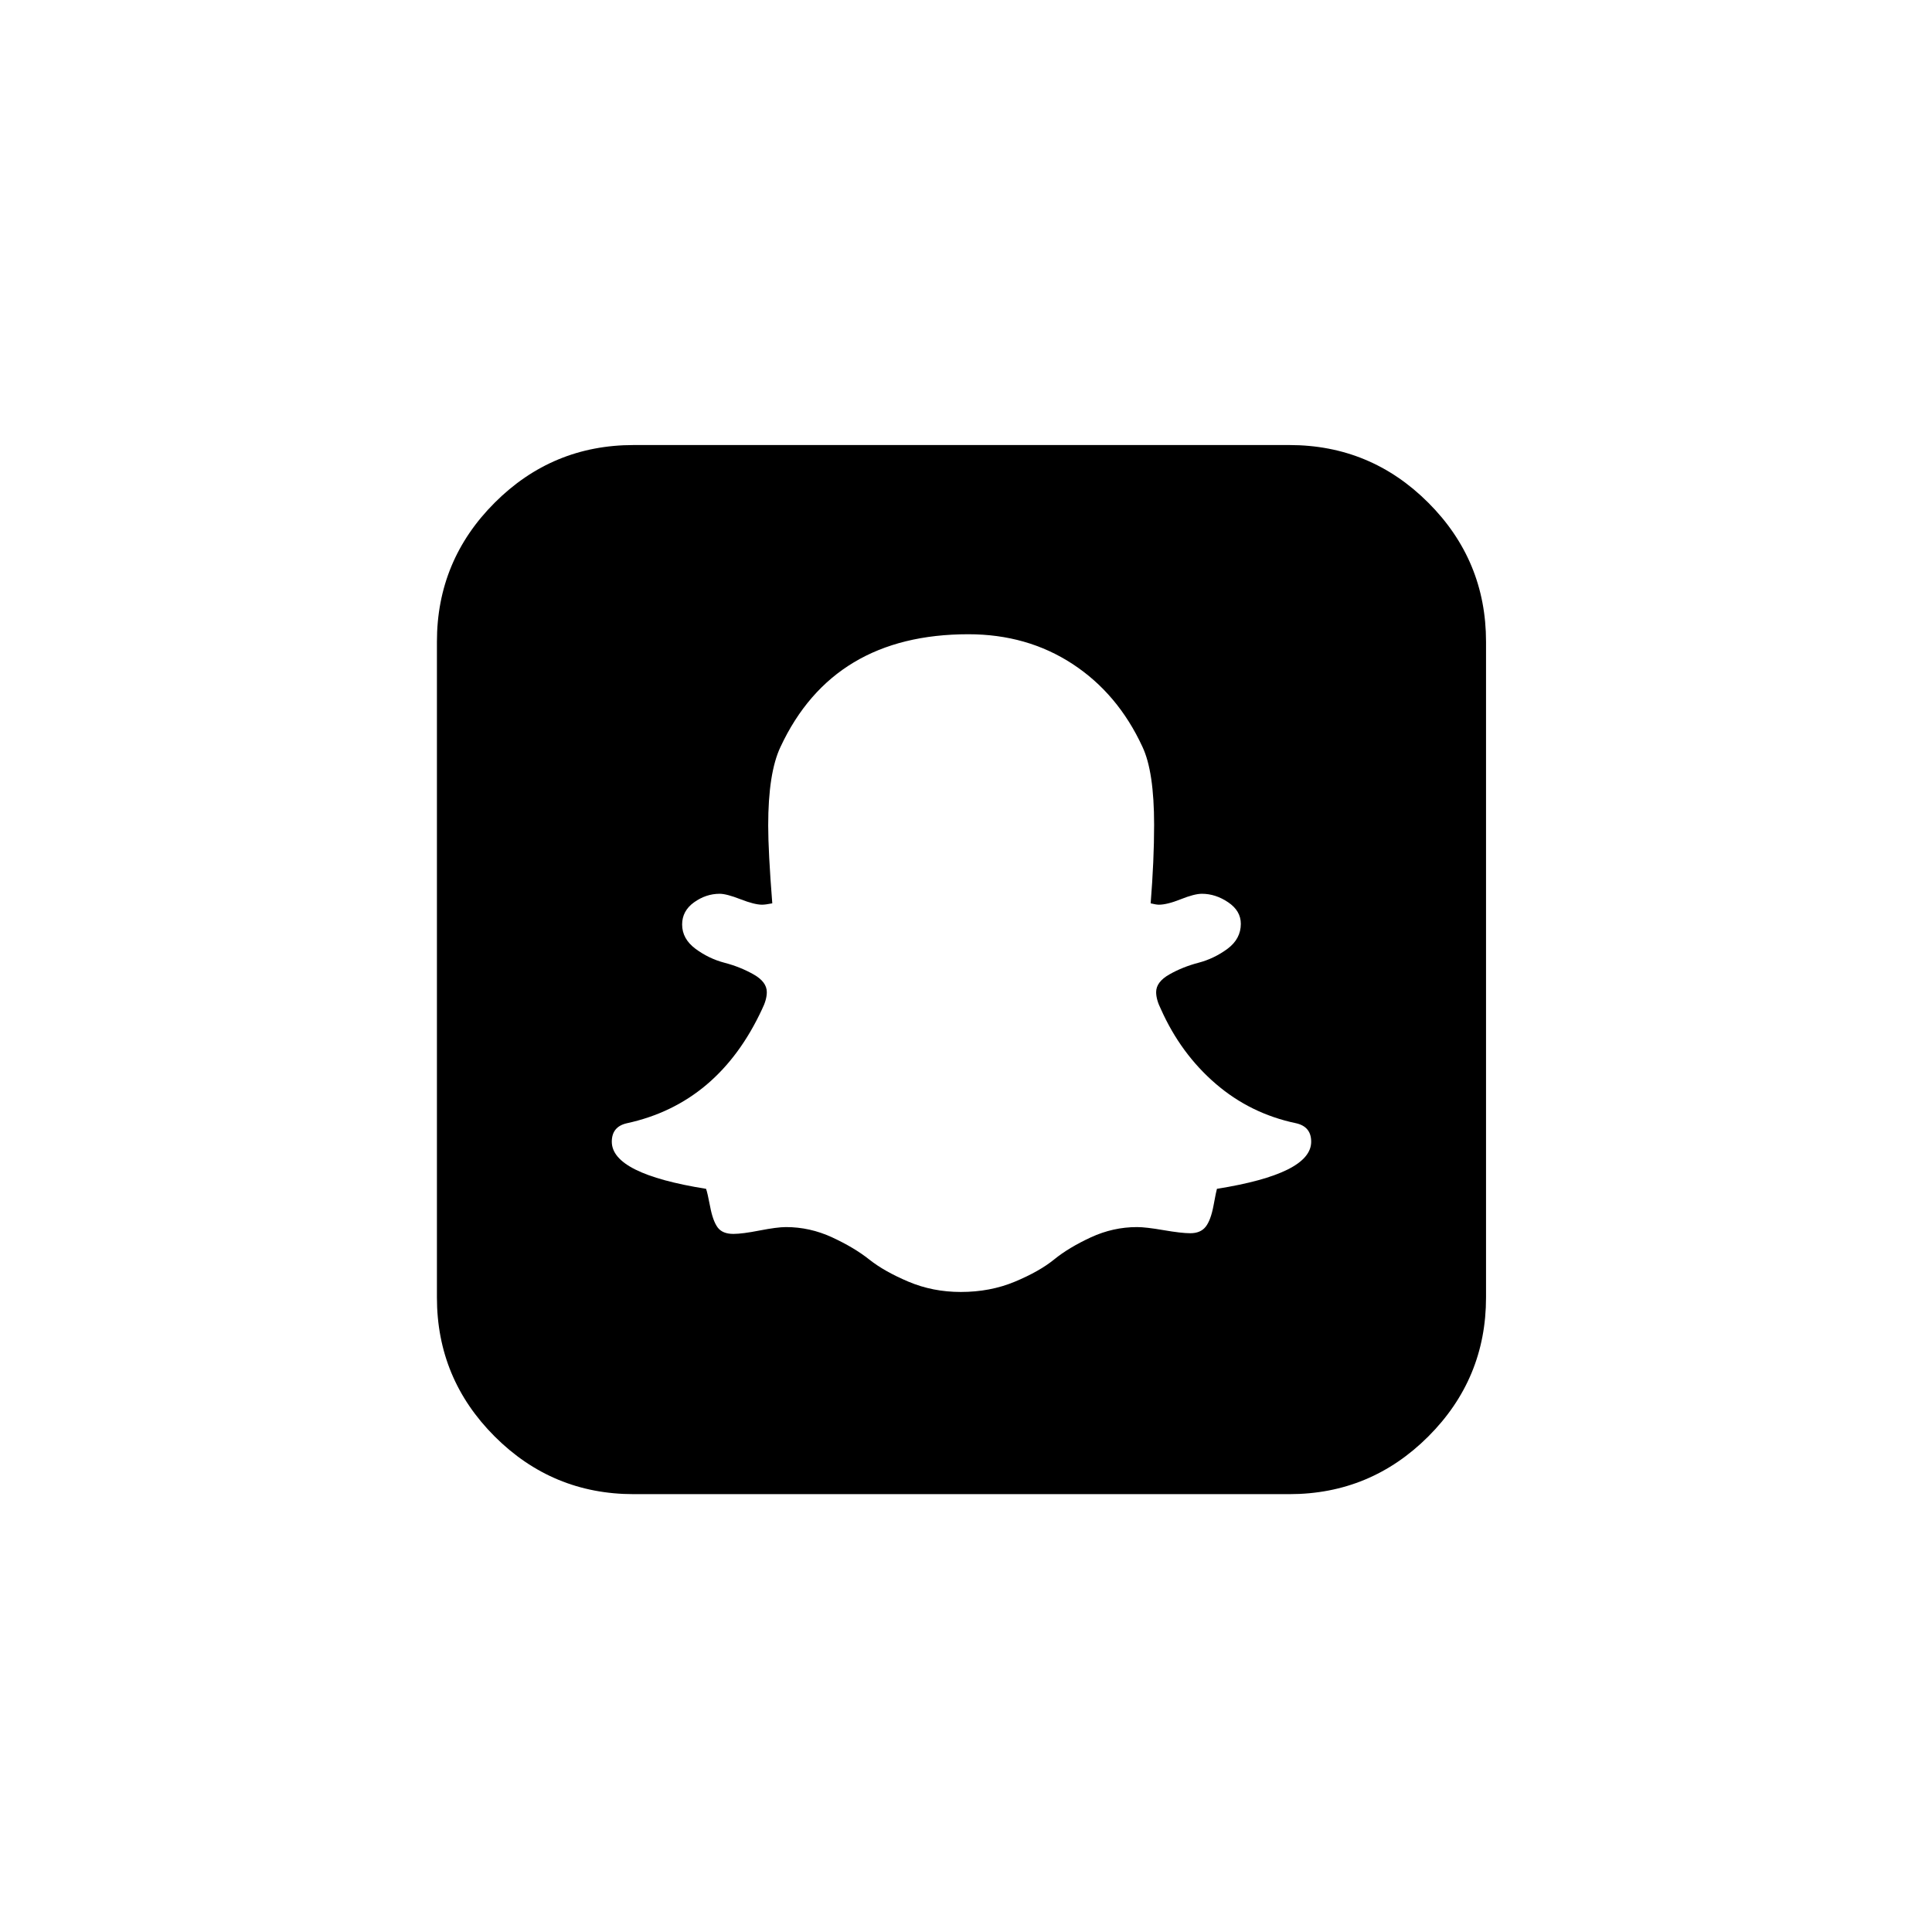 <?xml version="1.0" encoding="utf-8"?>
<svg xmlns="http://www.w3.org/2000/svg" fill="none" height="100%" overflow="visible" preserveAspectRatio="none" style="display: block;" viewBox="0 0 60 60" width="100%">
<g id="Frame 6306">
<path d="M40.72 35.457C40.72 35.146 40.565 34.955 40.254 34.884C39.306 34.686 38.472 34.276 37.751 33.654C37.029 33.032 36.464 32.261 36.054 31.342C35.955 31.144 35.905 30.967 35.905 30.811C35.905 30.599 36.043 30.415 36.319 30.26C36.594 30.104 36.895 29.984 37.22 29.899C37.545 29.814 37.846 29.669 38.122 29.465C38.398 29.259 38.535 29.001 38.535 28.69C38.535 28.422 38.405 28.199 38.143 28.022C37.881 27.845 37.609 27.757 37.326 27.757C37.171 27.757 36.952 27.814 36.669 27.927C36.386 28.04 36.16 28.096 35.99 28.096C35.933 28.096 35.849 28.082 35.735 28.054C35.806 27.163 35.842 26.35 35.842 25.614C35.842 24.512 35.721 23.706 35.481 23.196C34.972 22.093 34.247 21.234 33.307 20.619C32.366 20.004 31.288 19.697 30.072 19.697C27.272 19.697 25.328 20.863 24.239 23.196C23.984 23.734 23.857 24.547 23.857 25.636C23.857 26.173 23.899 26.979 23.984 28.054C23.843 28.082 23.737 28.096 23.666 28.096C23.511 28.096 23.288 28.04 22.998 27.927C22.708 27.814 22.492 27.757 22.351 27.757C22.068 27.757 21.803 27.845 21.555 28.022C21.308 28.199 21.184 28.429 21.184 28.711C21.184 29.008 21.322 29.259 21.598 29.465C21.874 29.669 22.174 29.814 22.499 29.899C22.825 29.984 23.125 30.104 23.401 30.26C23.677 30.415 23.814 30.599 23.814 30.811C23.814 30.967 23.765 31.144 23.666 31.342C22.761 33.293 21.361 34.474 19.466 34.884C19.155 34.955 19 35.146 19 35.457C19 36.121 19.975 36.609 21.927 36.92C21.955 36.991 21.997 37.175 22.054 37.472C22.11 37.769 22.188 37.984 22.287 38.119C22.386 38.253 22.549 38.32 22.775 38.32C22.959 38.32 23.231 38.285 23.592 38.214C23.952 38.144 24.225 38.108 24.408 38.108C24.903 38.108 25.381 38.214 25.84 38.426C26.3 38.639 26.685 38.868 26.996 39.116C27.307 39.363 27.714 39.593 28.216 39.805C28.718 40.017 29.259 40.123 29.839 40.123C30.447 40.123 31.005 40.017 31.514 39.805C32.023 39.593 32.43 39.363 32.734 39.116C33.038 38.868 33.42 38.639 33.879 38.426C34.339 38.214 34.816 38.108 35.311 38.108C35.495 38.108 35.771 38.14 36.139 38.204C36.506 38.267 36.782 38.299 36.966 38.299C37.178 38.299 37.337 38.232 37.443 38.098C37.549 37.963 37.63 37.744 37.687 37.44C37.743 37.136 37.779 36.963 37.793 36.92C39.744 36.609 40.72 36.121 40.72 35.457ZM46.15 19.93V40.293C46.15 41.976 45.553 43.415 44.358 44.61C43.163 45.804 41.724 46.402 40.041 46.402H19.678C17.995 46.402 16.557 45.804 15.362 44.61C14.167 43.415 13.569 41.976 13.569 40.293V19.93C13.569 18.247 14.167 16.808 15.362 15.613C16.557 14.418 17.995 13.821 19.678 13.821H40.041C41.724 13.821 43.163 14.418 44.358 15.613C45.553 16.808 46.15 18.247 46.15 19.93Z" fill="black" id="Vector"/>
</g>
</svg>